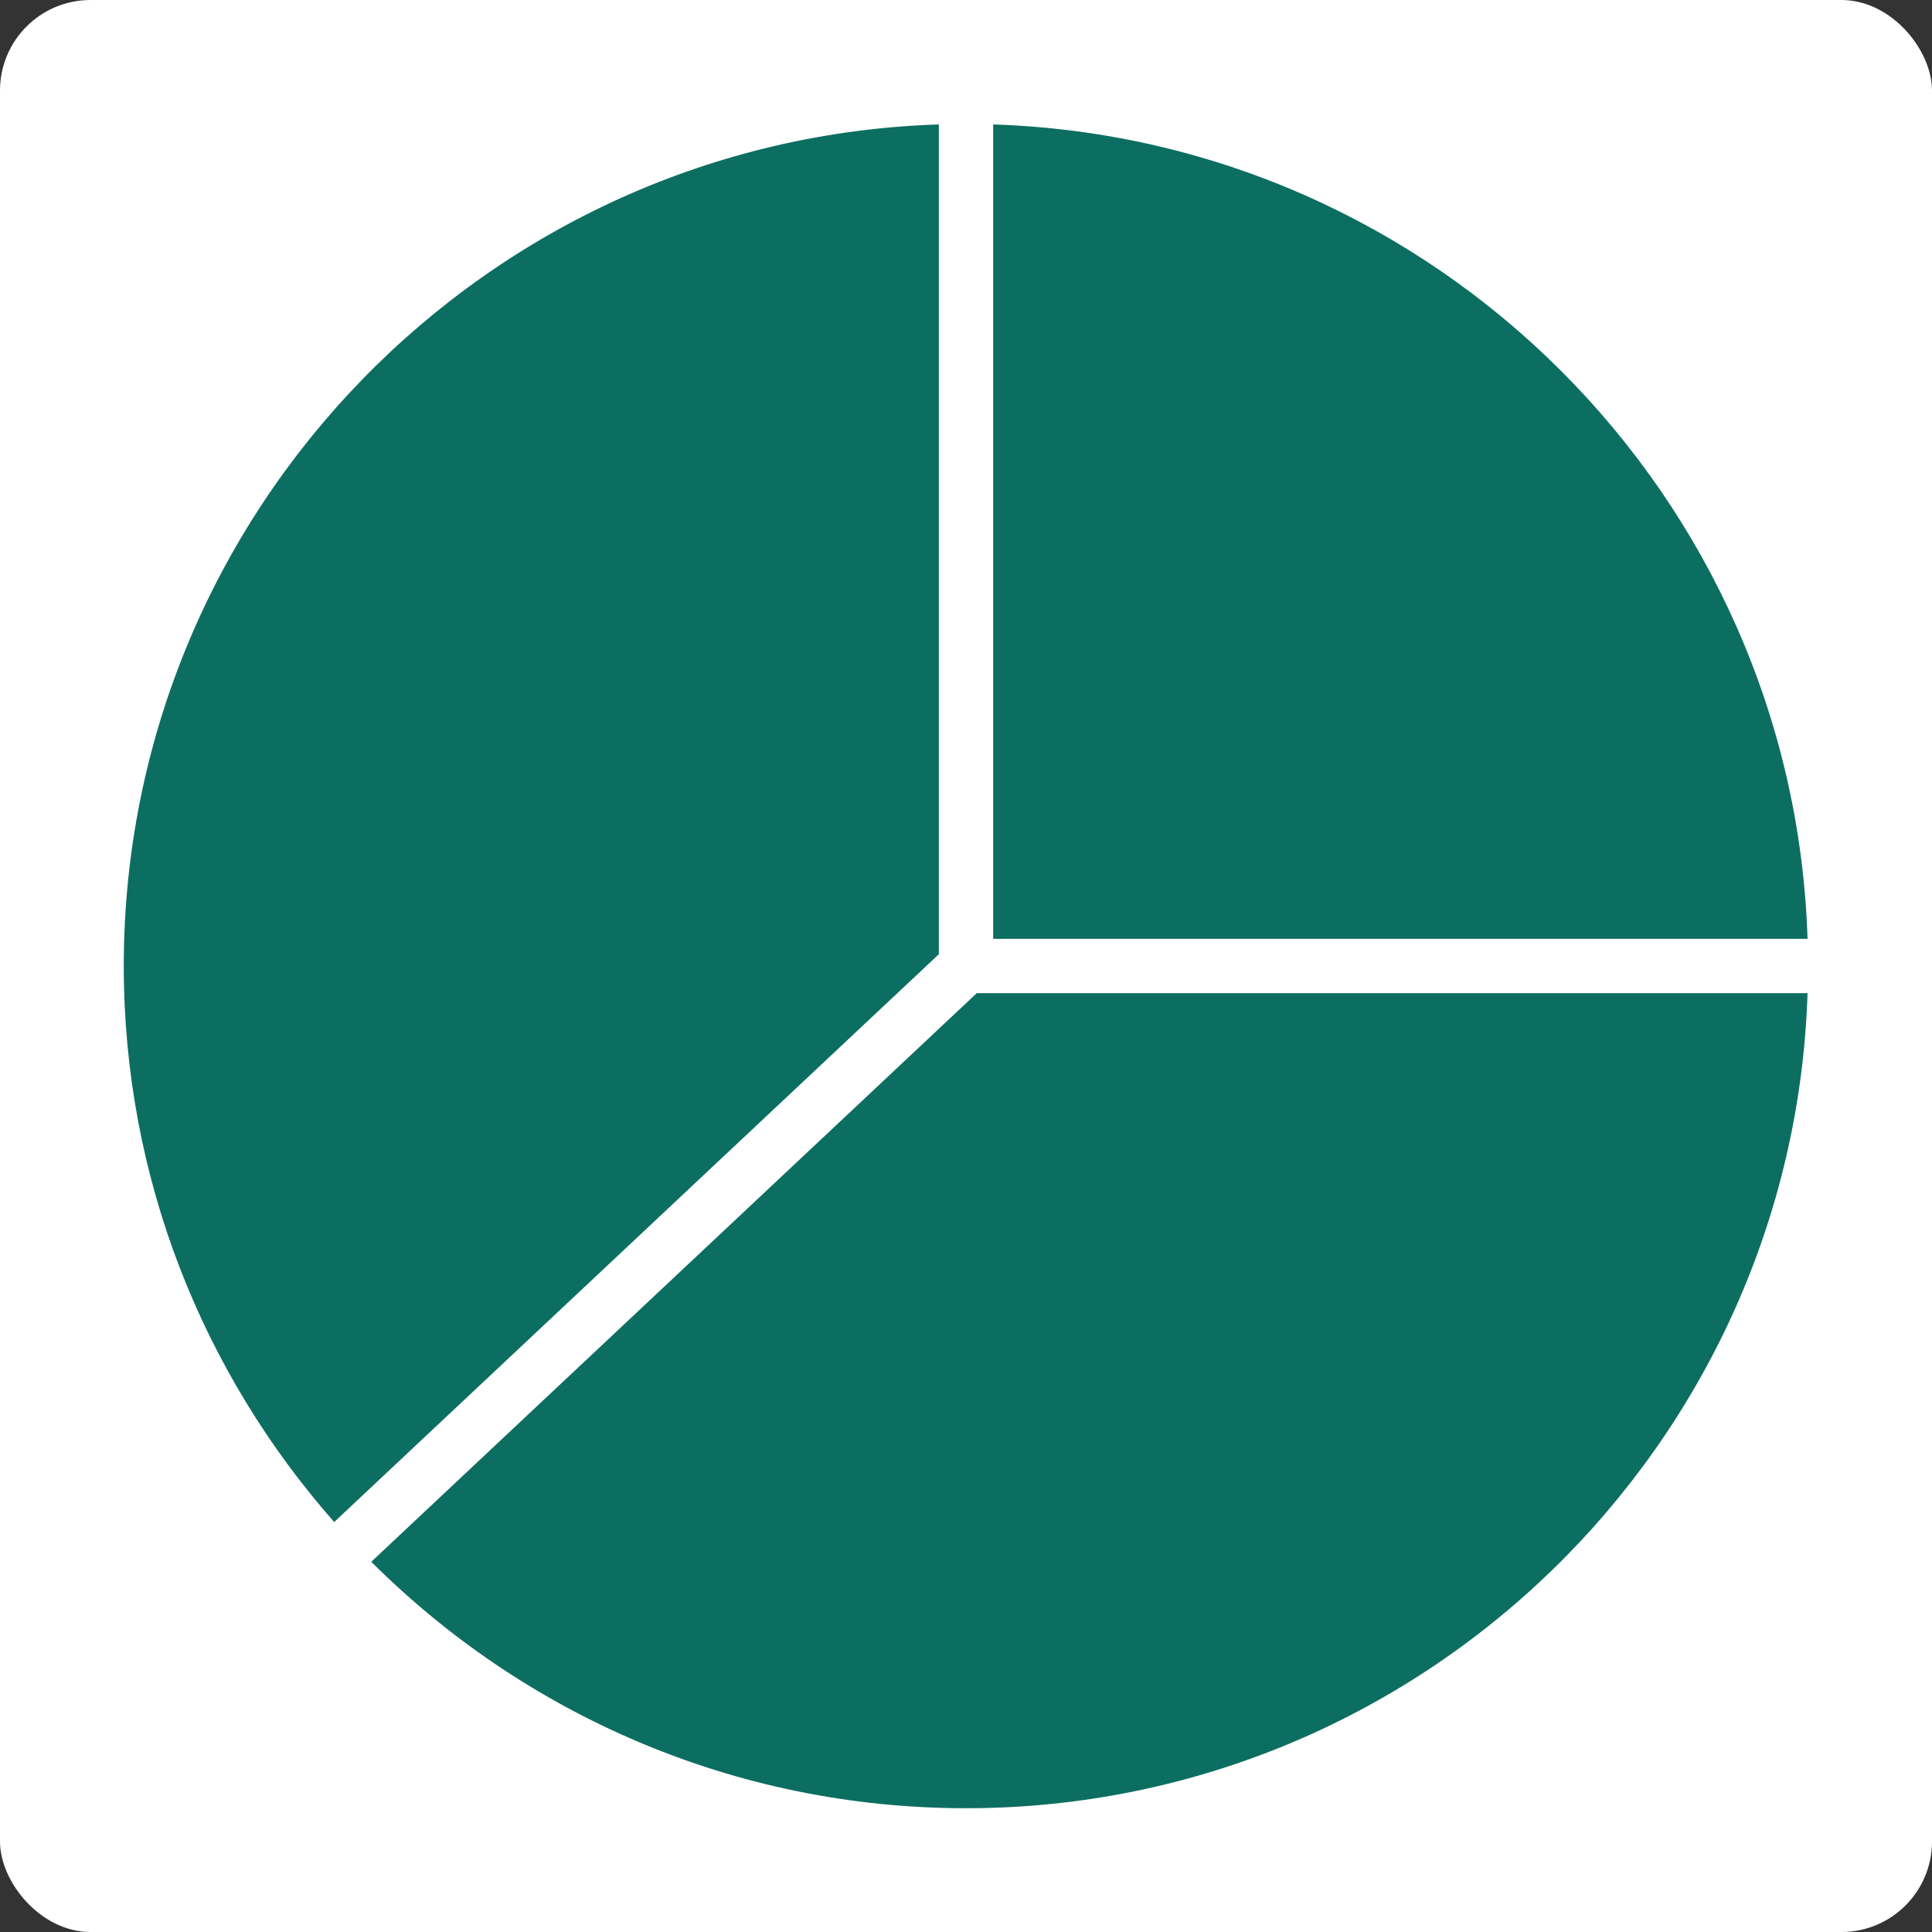 <svg xmlns="http://www.w3.org/2000/svg" viewBox="0 0 64 64" width="64" height="64"><rect x="0" y="0" width="64" height="64" fill="#333333" stroke="none"/><title>chart pie 35</title><rect data-element="frame" x="0" y="0" width="64" height="64" rx="3" ry="3" stroke="none" fill="#ffffff"/><g class="nc-icon-wrapper" transform="translate(3.2 3.2) scale(0.9)" fill="#0c6e61"><path fill="#0c6e61" d="M31,31.567V1.025C14.369,1.556,1,15.242,1,32c0,7.839,2.93,15.002,7.745,20.466L31,31.567z"/> <path data-color="color-2" d="M33,31h29.975C62.454,14.702,49.298,1.546,33,1.025V31z"/> <path fill="#0c6e61" d="M32.396,33L10.11,53.929C15.722,59.531,23.463,63,32,63c16.758,0,30.444-13.369,30.975-30H32.396z"/></g></svg>